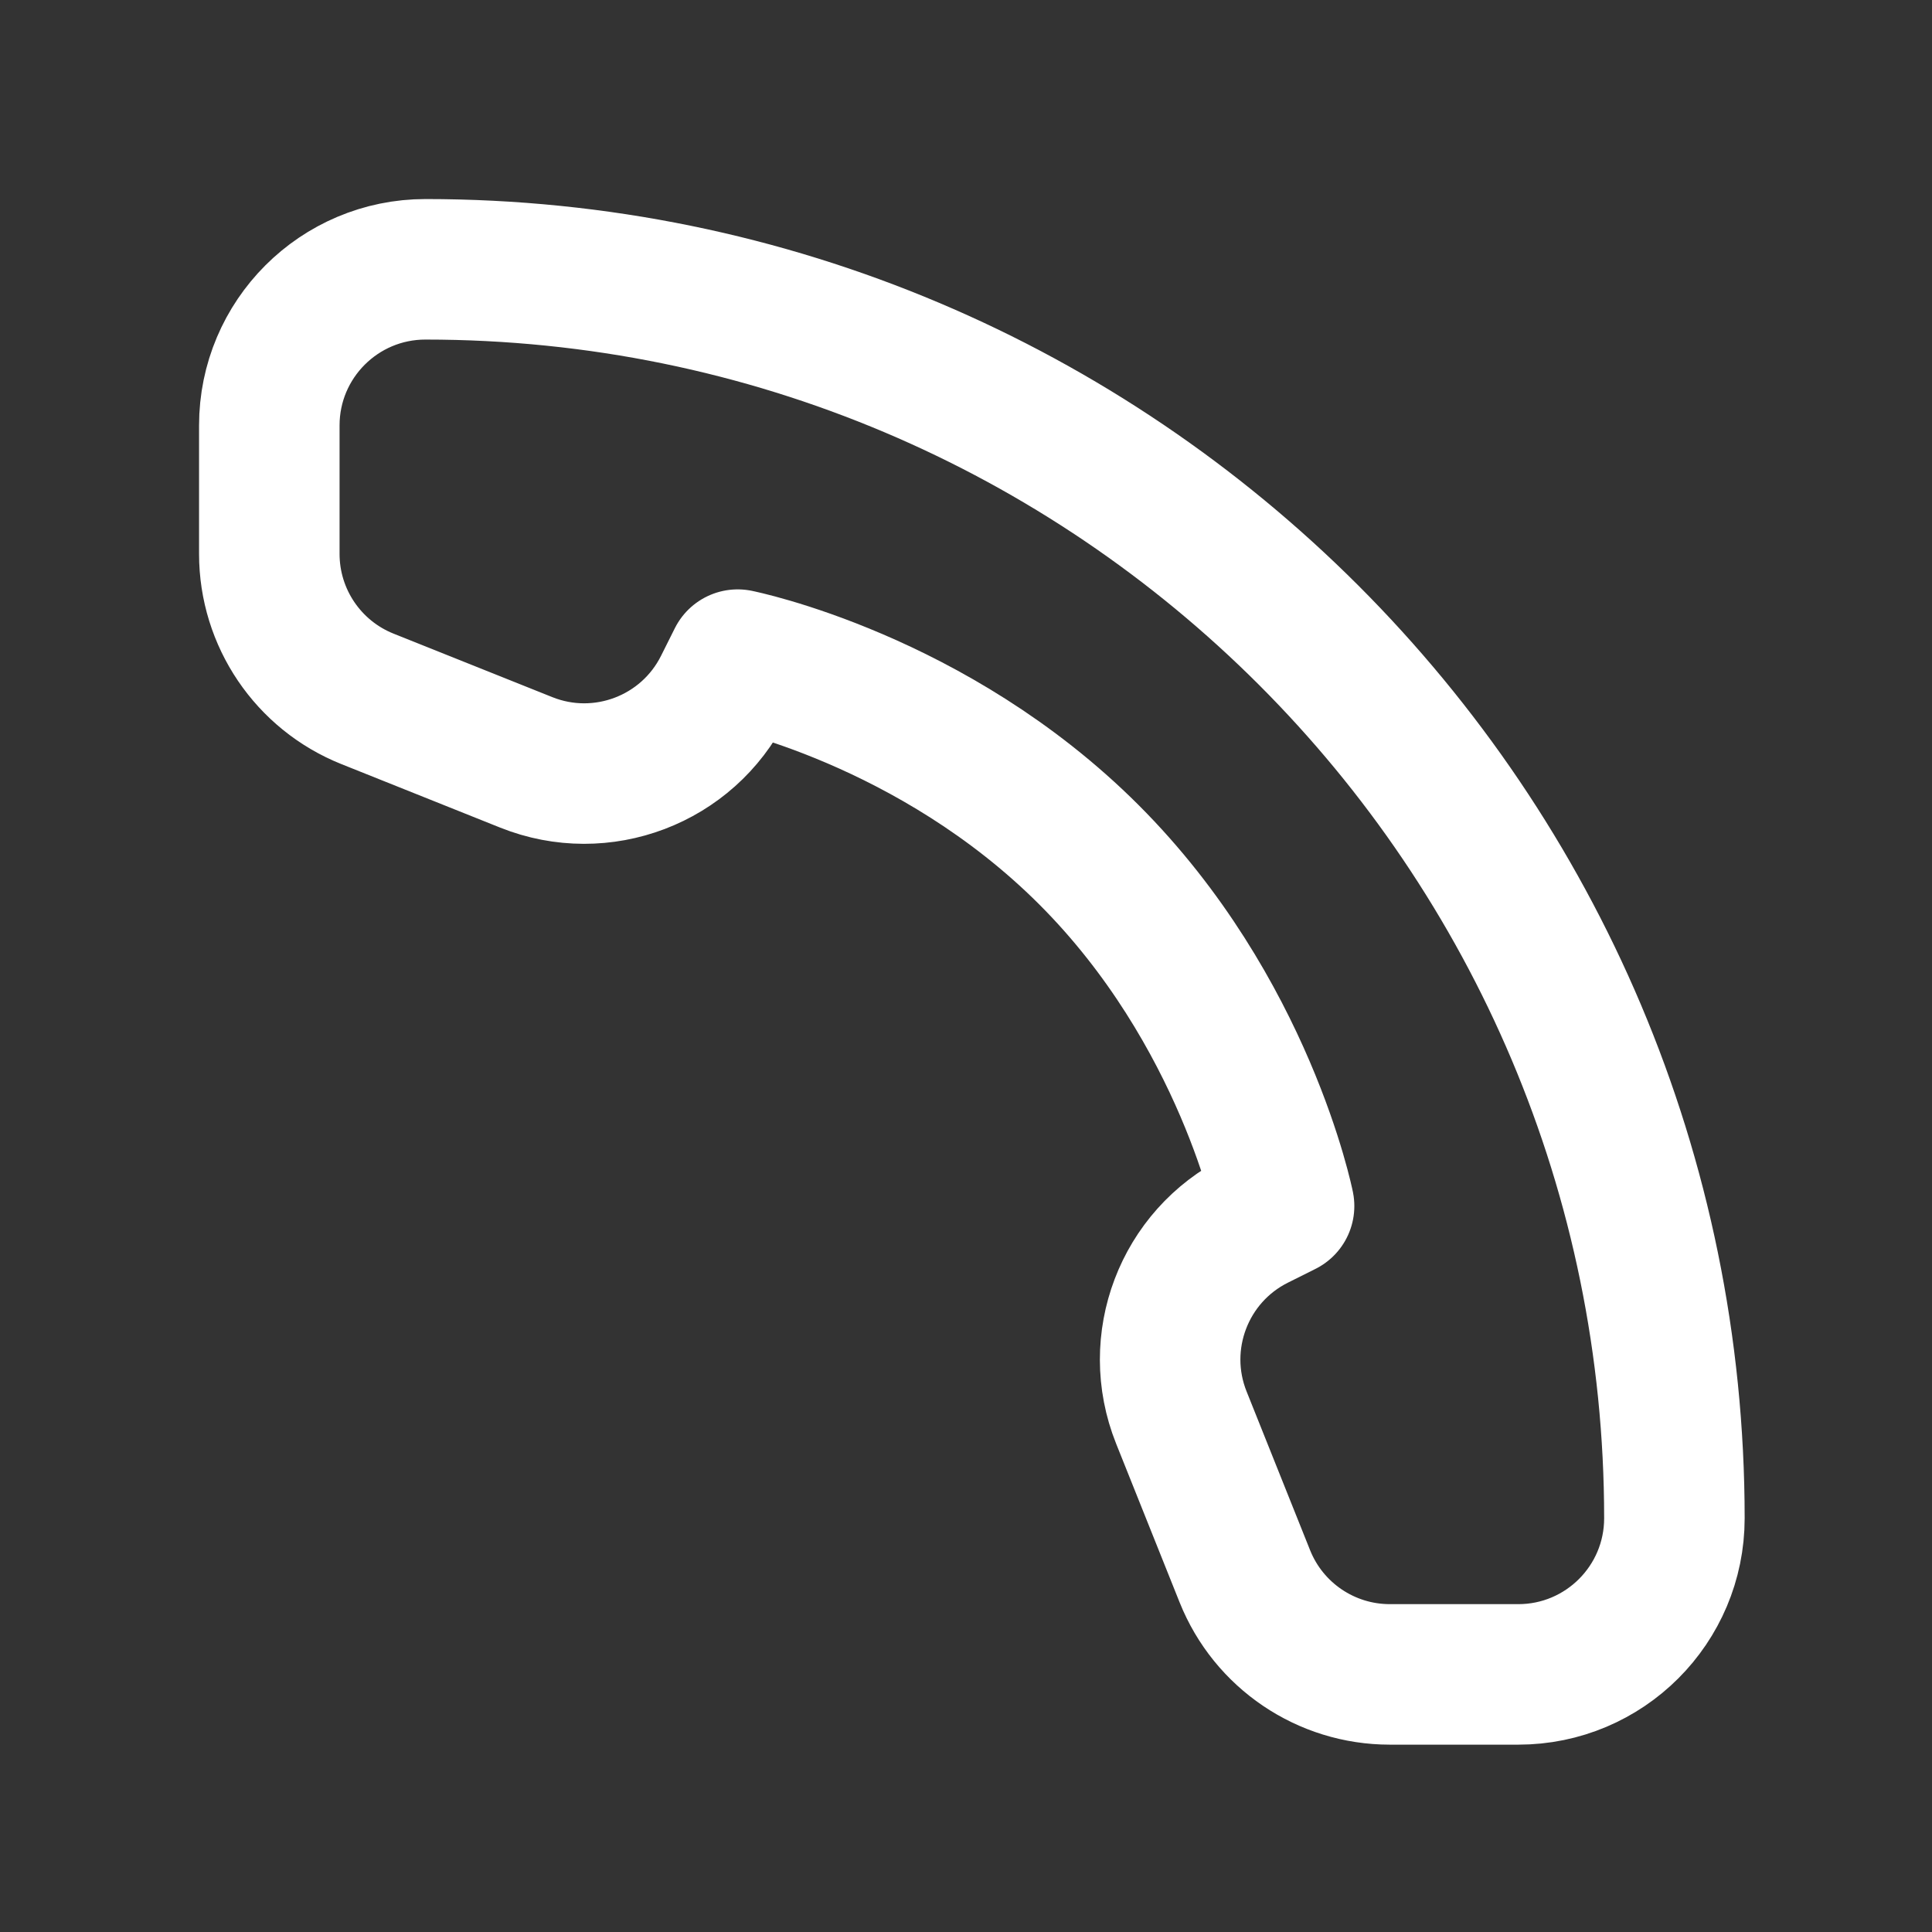 <?xml version="1.0" encoding="UTF-8"?> <svg xmlns="http://www.w3.org/2000/svg" width="33" height="33" viewBox="0 0 33 33" fill="none"><rect x="0" y="0" width="33" height="33" fill="#333333" stroke="none"/><path d="M4.6 7.267V9.461C4.6 10.552 5.264 11.532 6.276 11.937L8.989 13.022C10.276 13.537 11.744 12.979 12.364 11.739L12.6 11.267C12.6 11.267 15.933 11.933 18.6 14.6C21.267 17.267 21.933 20.6 21.933 20.6L21.461 20.836C20.221 21.456 19.663 22.924 20.178 24.212L21.263 26.924C21.668 27.936 22.648 28.6 23.739 28.6H25.933C27.406 28.6 28.6 27.406 28.6 25.933C28.6 14.151 19.049 4.6 7.267 4.6C5.794 4.6 4.6 5.794 4.6 7.267Z" stroke="white" stroke-width="2.4" stroke-linejoin="round"></path></svg> 